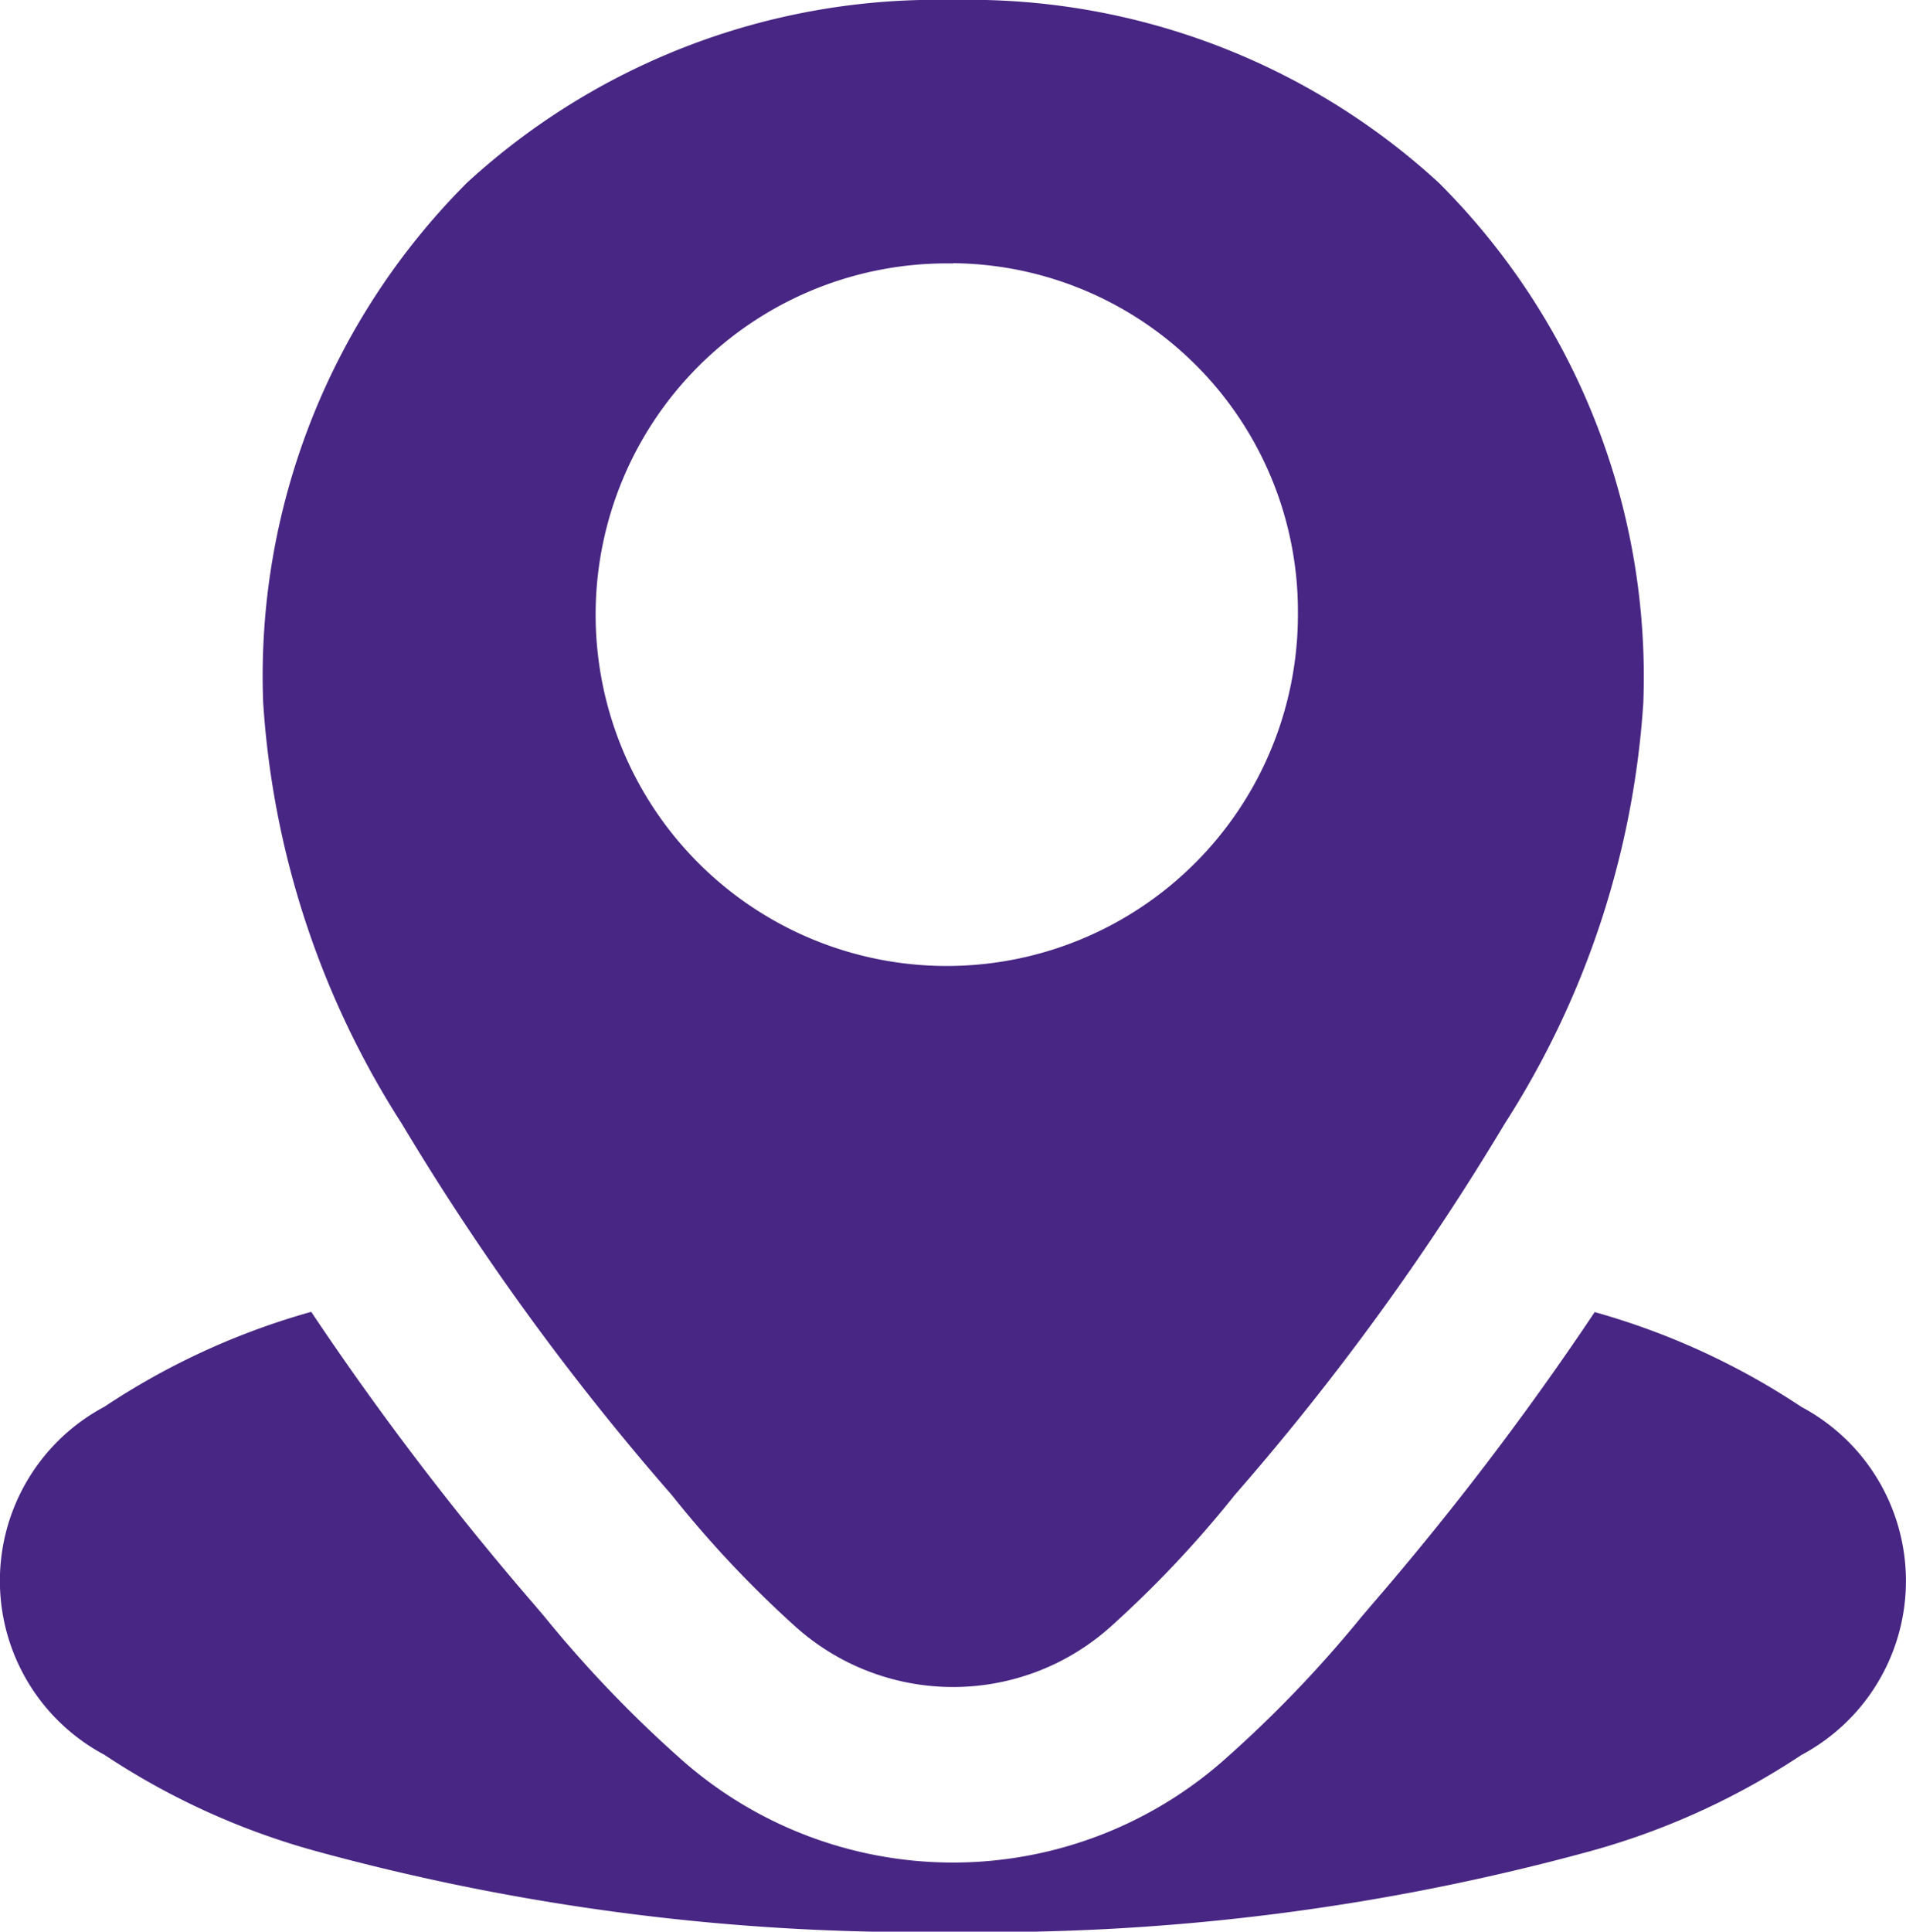 <svg xmlns="http://www.w3.org/2000/svg" width="22.966" height="23.265" viewBox="0 0 22.966 23.265">
  <g id="Groupe_9178" data-name="Groupe 9178" transform="translate(-348 -6015.314)">
    <path id="Tracé_1495" data-name="Tracé 1495" d="M20.811,0a8.367,8.367,0,0,0-5.854,2.2A8.4,8.4,0,0,0,12.5,8.461a10.646,10.646,0,0,0,1.671,5.074,30.963,30.963,0,0,0,3.2,4.411l.052.06A13.2,13.2,0,0,0,18.9,19.579a2.844,2.844,0,0,0,3.826,0,13.215,13.215,0,0,0,1.481-1.573l.052-.06a30.983,30.983,0,0,0,3.2-4.411,10.658,10.658,0,0,0,1.671-5.074A8.4,8.4,0,0,0,26.664,2.2,8.366,8.366,0,0,0,20.811,0Zm0,3.173A4.231,4.231,0,1,0,24.968,7.4a4.194,4.194,0,0,0-4.157-4.23" transform="translate(338.671 6015.314)" fill="#482683" fill-rule="evenodd"/>
    <path id="Tracé_1496" data-name="Tracé 1496" d="M6.444,65.764l.113.133A14.659,14.659,0,0,0,8.242,67.65a4.936,4.936,0,0,0,6.481,0A14.66,14.66,0,0,0,16.408,65.9l.113-.133a36.075,36.075,0,0,0,2.694-3.534,8.752,8.752,0,0,1,2.491,1.142,2.374,2.374,0,0,1,0,4.192,8.828,8.828,0,0,1-2.542,1.158,27.55,27.55,0,0,1-7.682.973A27.55,27.55,0,0,1,3.8,68.723a8.831,8.831,0,0,1-2.542-1.158,2.374,2.374,0,0,1,0-4.192A8.752,8.752,0,0,1,3.75,62.23,36.106,36.106,0,0,0,6.444,65.764Z" transform="translate(348 5968.884)" fill="#482683"/>
  </g>
</svg>
